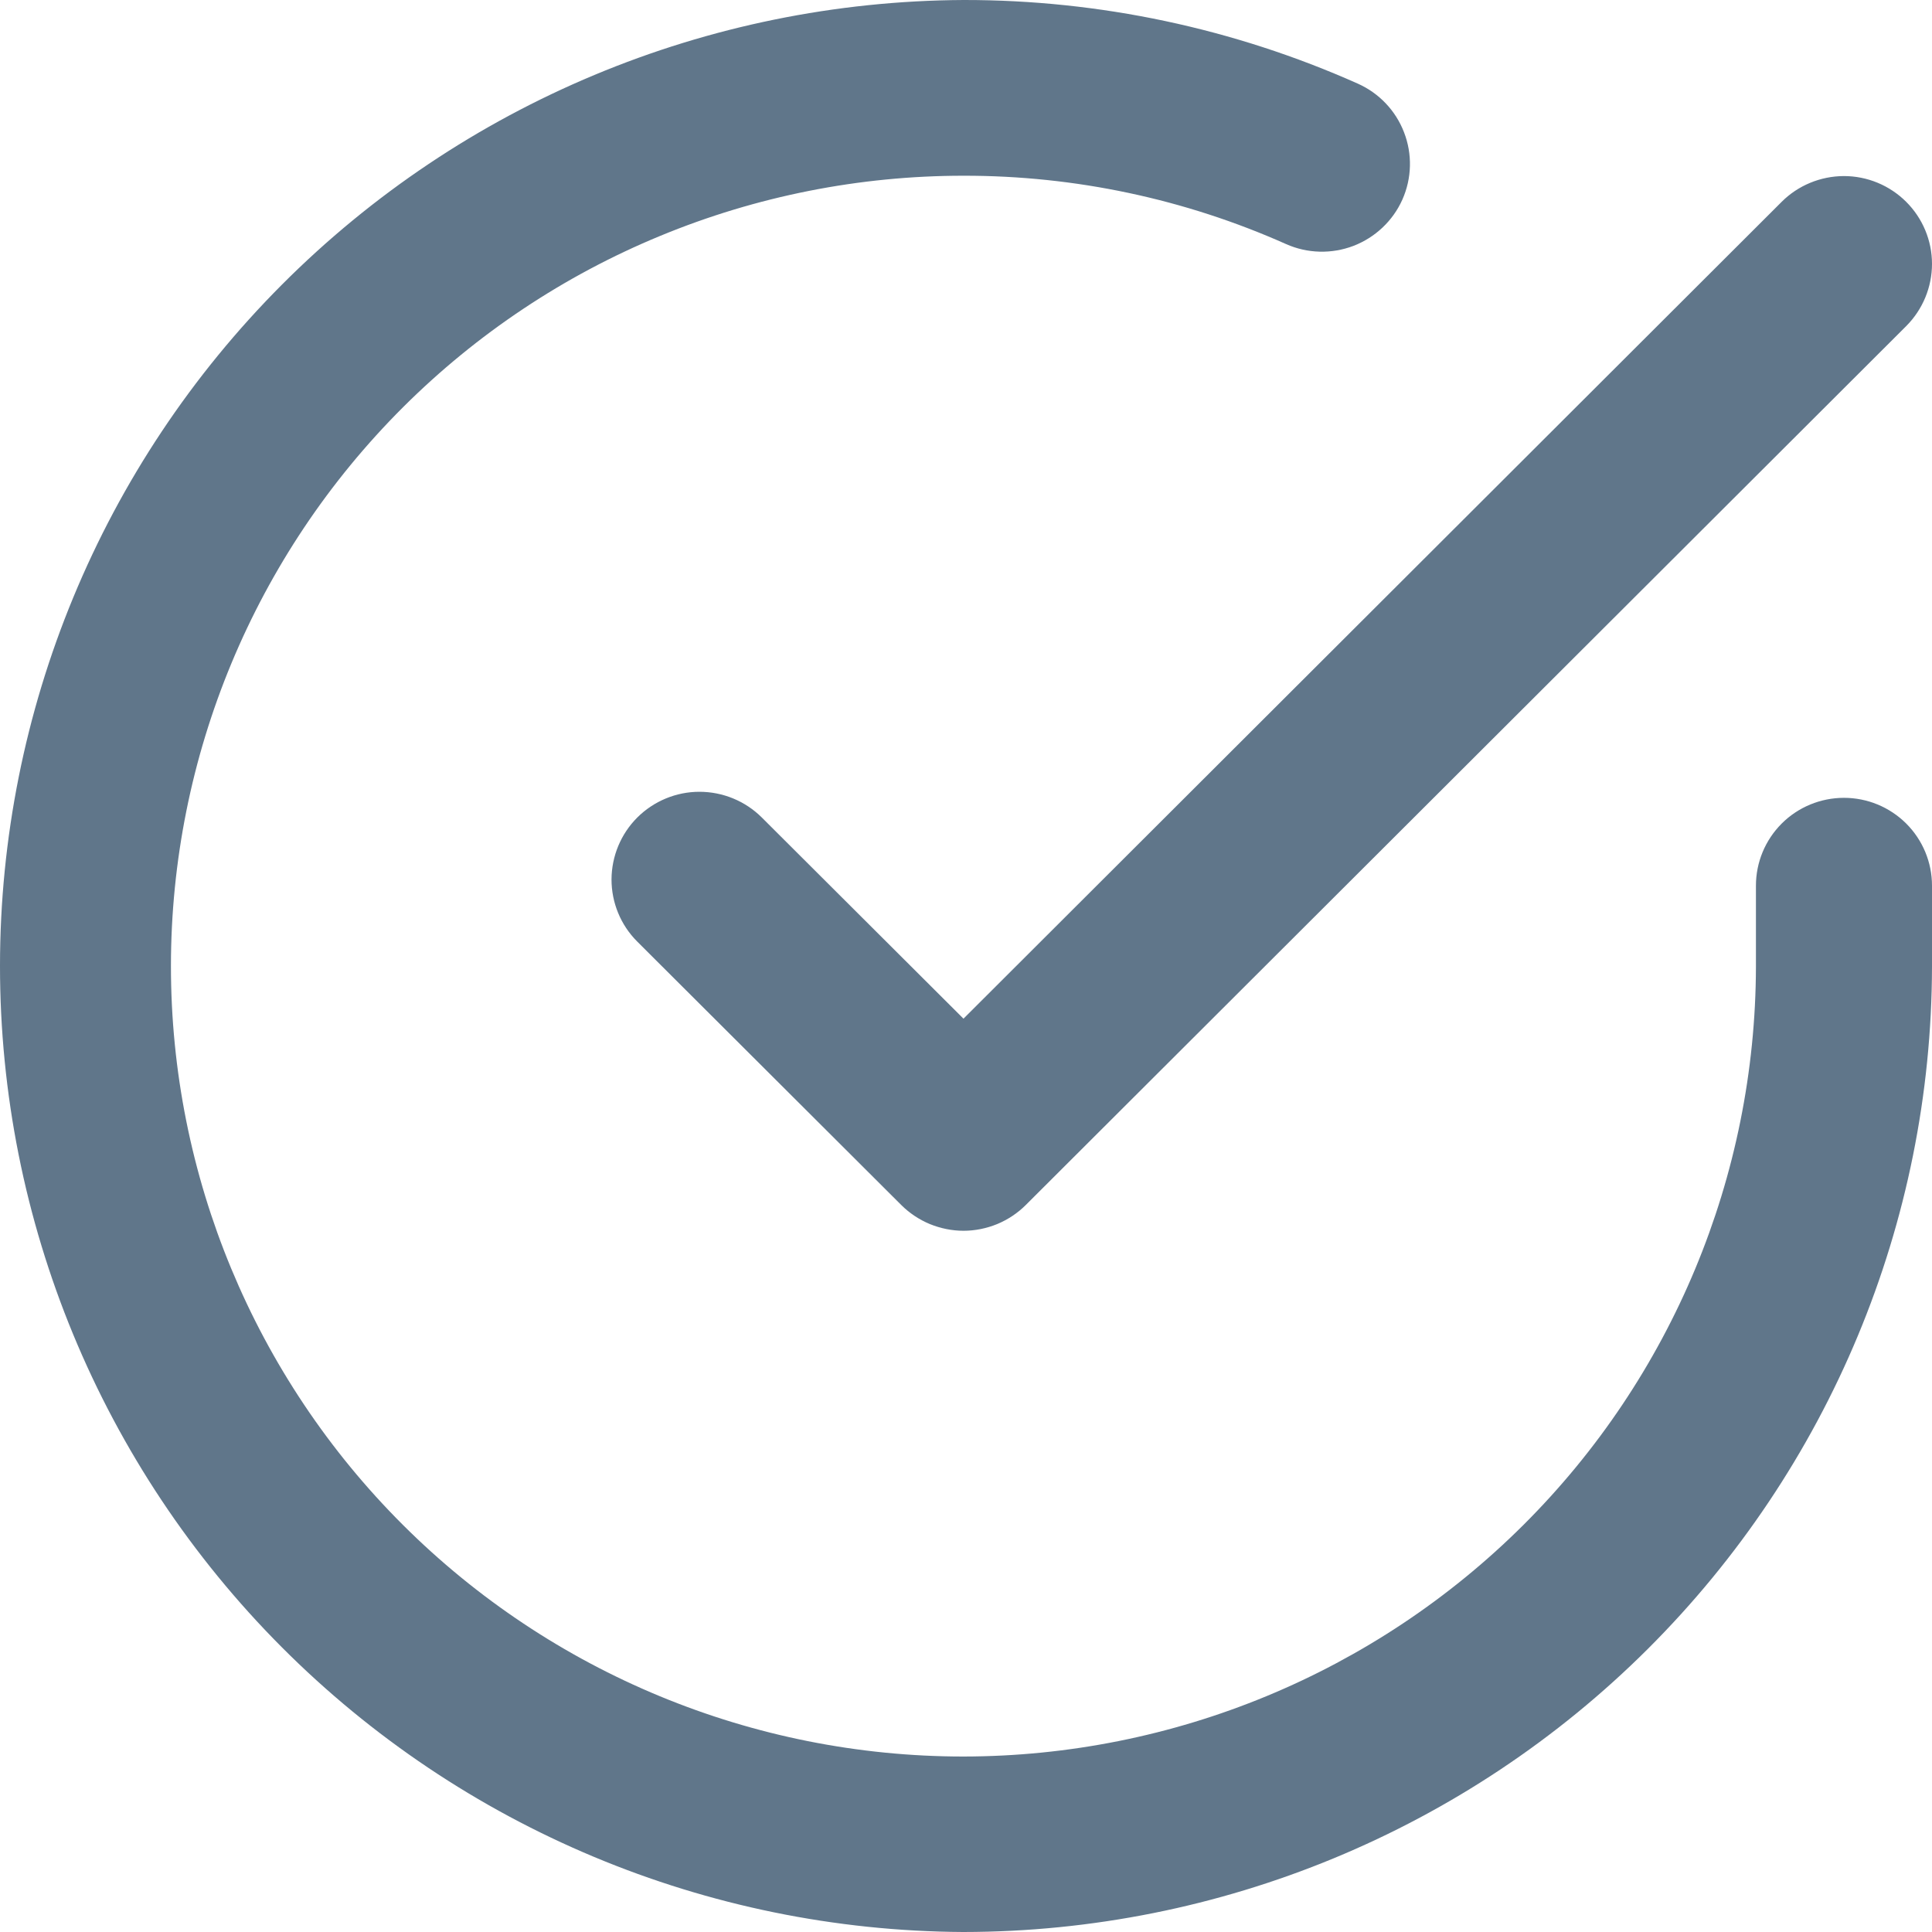 <svg width="23" height="23" viewBox="0 0 23 23" fill="none" xmlns="http://www.w3.org/2000/svg">
<path d="M23 10.544V11.506C22.995 14.554 21.778 17.475 19.617 19.63C17.456 21.785 14.526 22.997 11.47 23H11.464C8.417 22.983 5.501 21.763 3.353 19.608C1.204 17.452 -0.001 14.536 4.53405e-07 11.497C0.001 8.458 1.208 5.542 3.357 3.388C5.506 1.234 8.423 0.016 11.47 1.78889e-06H11.477C13.092 -0.001 14.688 0.338 16.163 0.995C16.417 1.108 16.616 1.317 16.715 1.576C16.815 1.834 16.808 2.122 16.695 2.376C16.582 2.629 16.372 2.827 16.113 2.927C15.853 3.026 15.565 3.019 15.311 2.906C14.104 2.368 12.797 2.091 11.476 2.092H11.47C10.232 2.092 9.005 2.335 7.86 2.808C6.716 3.28 5.676 3.973 4.8 4.846C3.03 6.611 2.036 9.004 2.035 11.499C2.034 13.995 3.027 16.388 4.796 18.153C6.565 19.918 8.964 20.91 11.466 20.911H11.47C13.97 20.908 16.367 19.917 18.136 18.154C19.904 16.392 20.899 14.002 20.904 11.508V10.544C20.904 10.266 21.014 10.001 21.211 9.804C21.407 9.608 21.674 9.498 21.952 9.498C22.23 9.498 22.496 9.608 22.693 9.804C22.89 10.001 23 10.266 23 10.544H23ZM9.067 9.73C8.87 9.535 8.604 9.426 8.326 9.426C8.049 9.426 7.783 9.537 7.587 9.732C7.391 9.928 7.281 10.193 7.28 10.47C7.28 10.746 7.389 11.012 7.585 11.208L10.729 14.345C10.826 14.442 10.942 14.519 11.069 14.572C11.197 14.624 11.333 14.652 11.471 14.652C11.608 14.652 11.745 14.624 11.872 14.572C11.999 14.519 12.115 14.442 12.212 14.345L22.694 3.881C22.89 3.684 23 3.418 23 3.141C23 2.864 22.889 2.598 22.692 2.402C22.495 2.206 22.229 2.096 21.951 2.096C21.673 2.097 21.406 2.207 21.21 2.403L11.47 12.127L9.067 9.73Z" fill="#60768A"/>
</svg>
